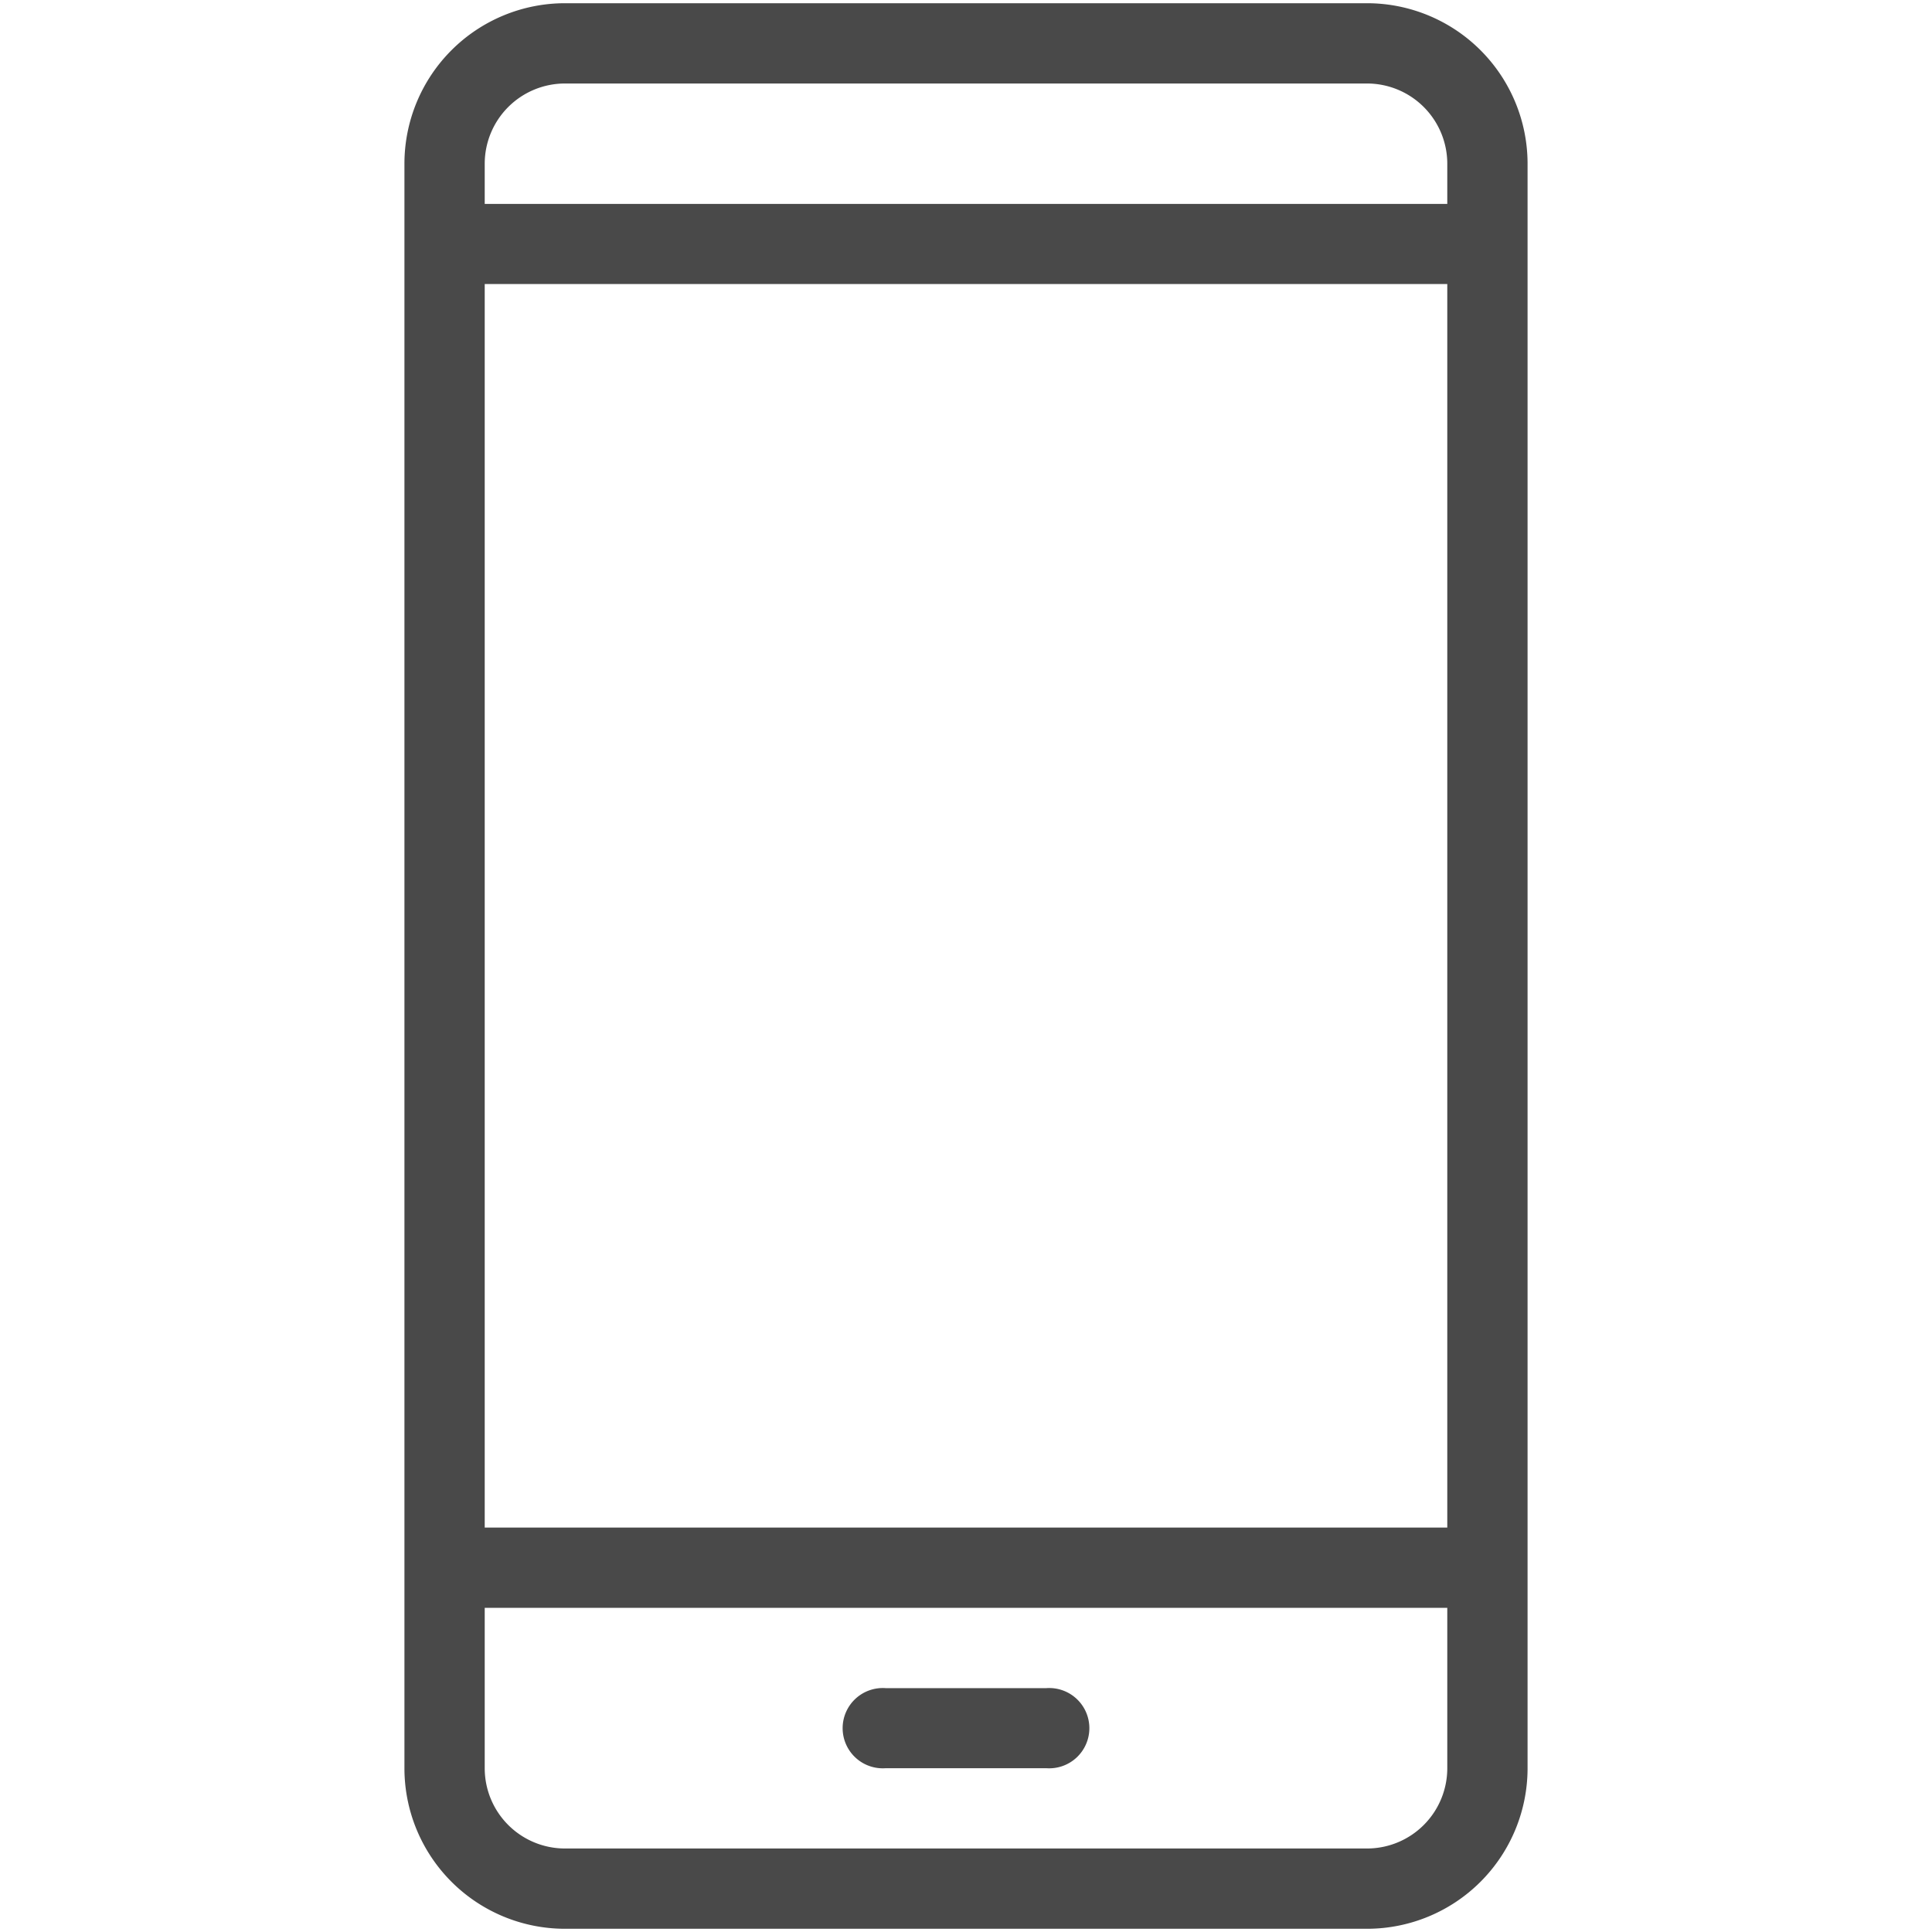 <svg id="レイヤー_1" data-name="レイヤー 1" xmlns="http://www.w3.org/2000/svg" viewBox="0 0 90 90"><defs><style>.cls-1{fill:#494949;}</style></defs><title>iconimg-web</title><path class="cls-1" d="M63.69.15H26.31a7.48,7.48,0,0,0-7.47,7.48V82.37a7.48,7.48,0,0,0,7.47,7.48H63.69a7.48,7.48,0,0,0,7.47-7.48V7.63A7.48,7.48,0,0,0,63.69.15Zm3.73,82.22a3.74,3.74,0,0,1-3.73,3.74H26.31a3.74,3.74,0,0,1-3.73-3.74V74.9H67.42Zm0-11.21H22.58V13.23H67.42Zm0-61.66H22.58V7.63a3.74,3.74,0,0,1,3.73-3.74H63.69a3.74,3.74,0,0,1,3.73,3.74Z"/><path class="cls-1" d="M41.26,82.37h7.48a1.87,1.87,0,1,0,0-3.73H41.26a1.87,1.87,0,1,0,0,3.73Z"/></svg>